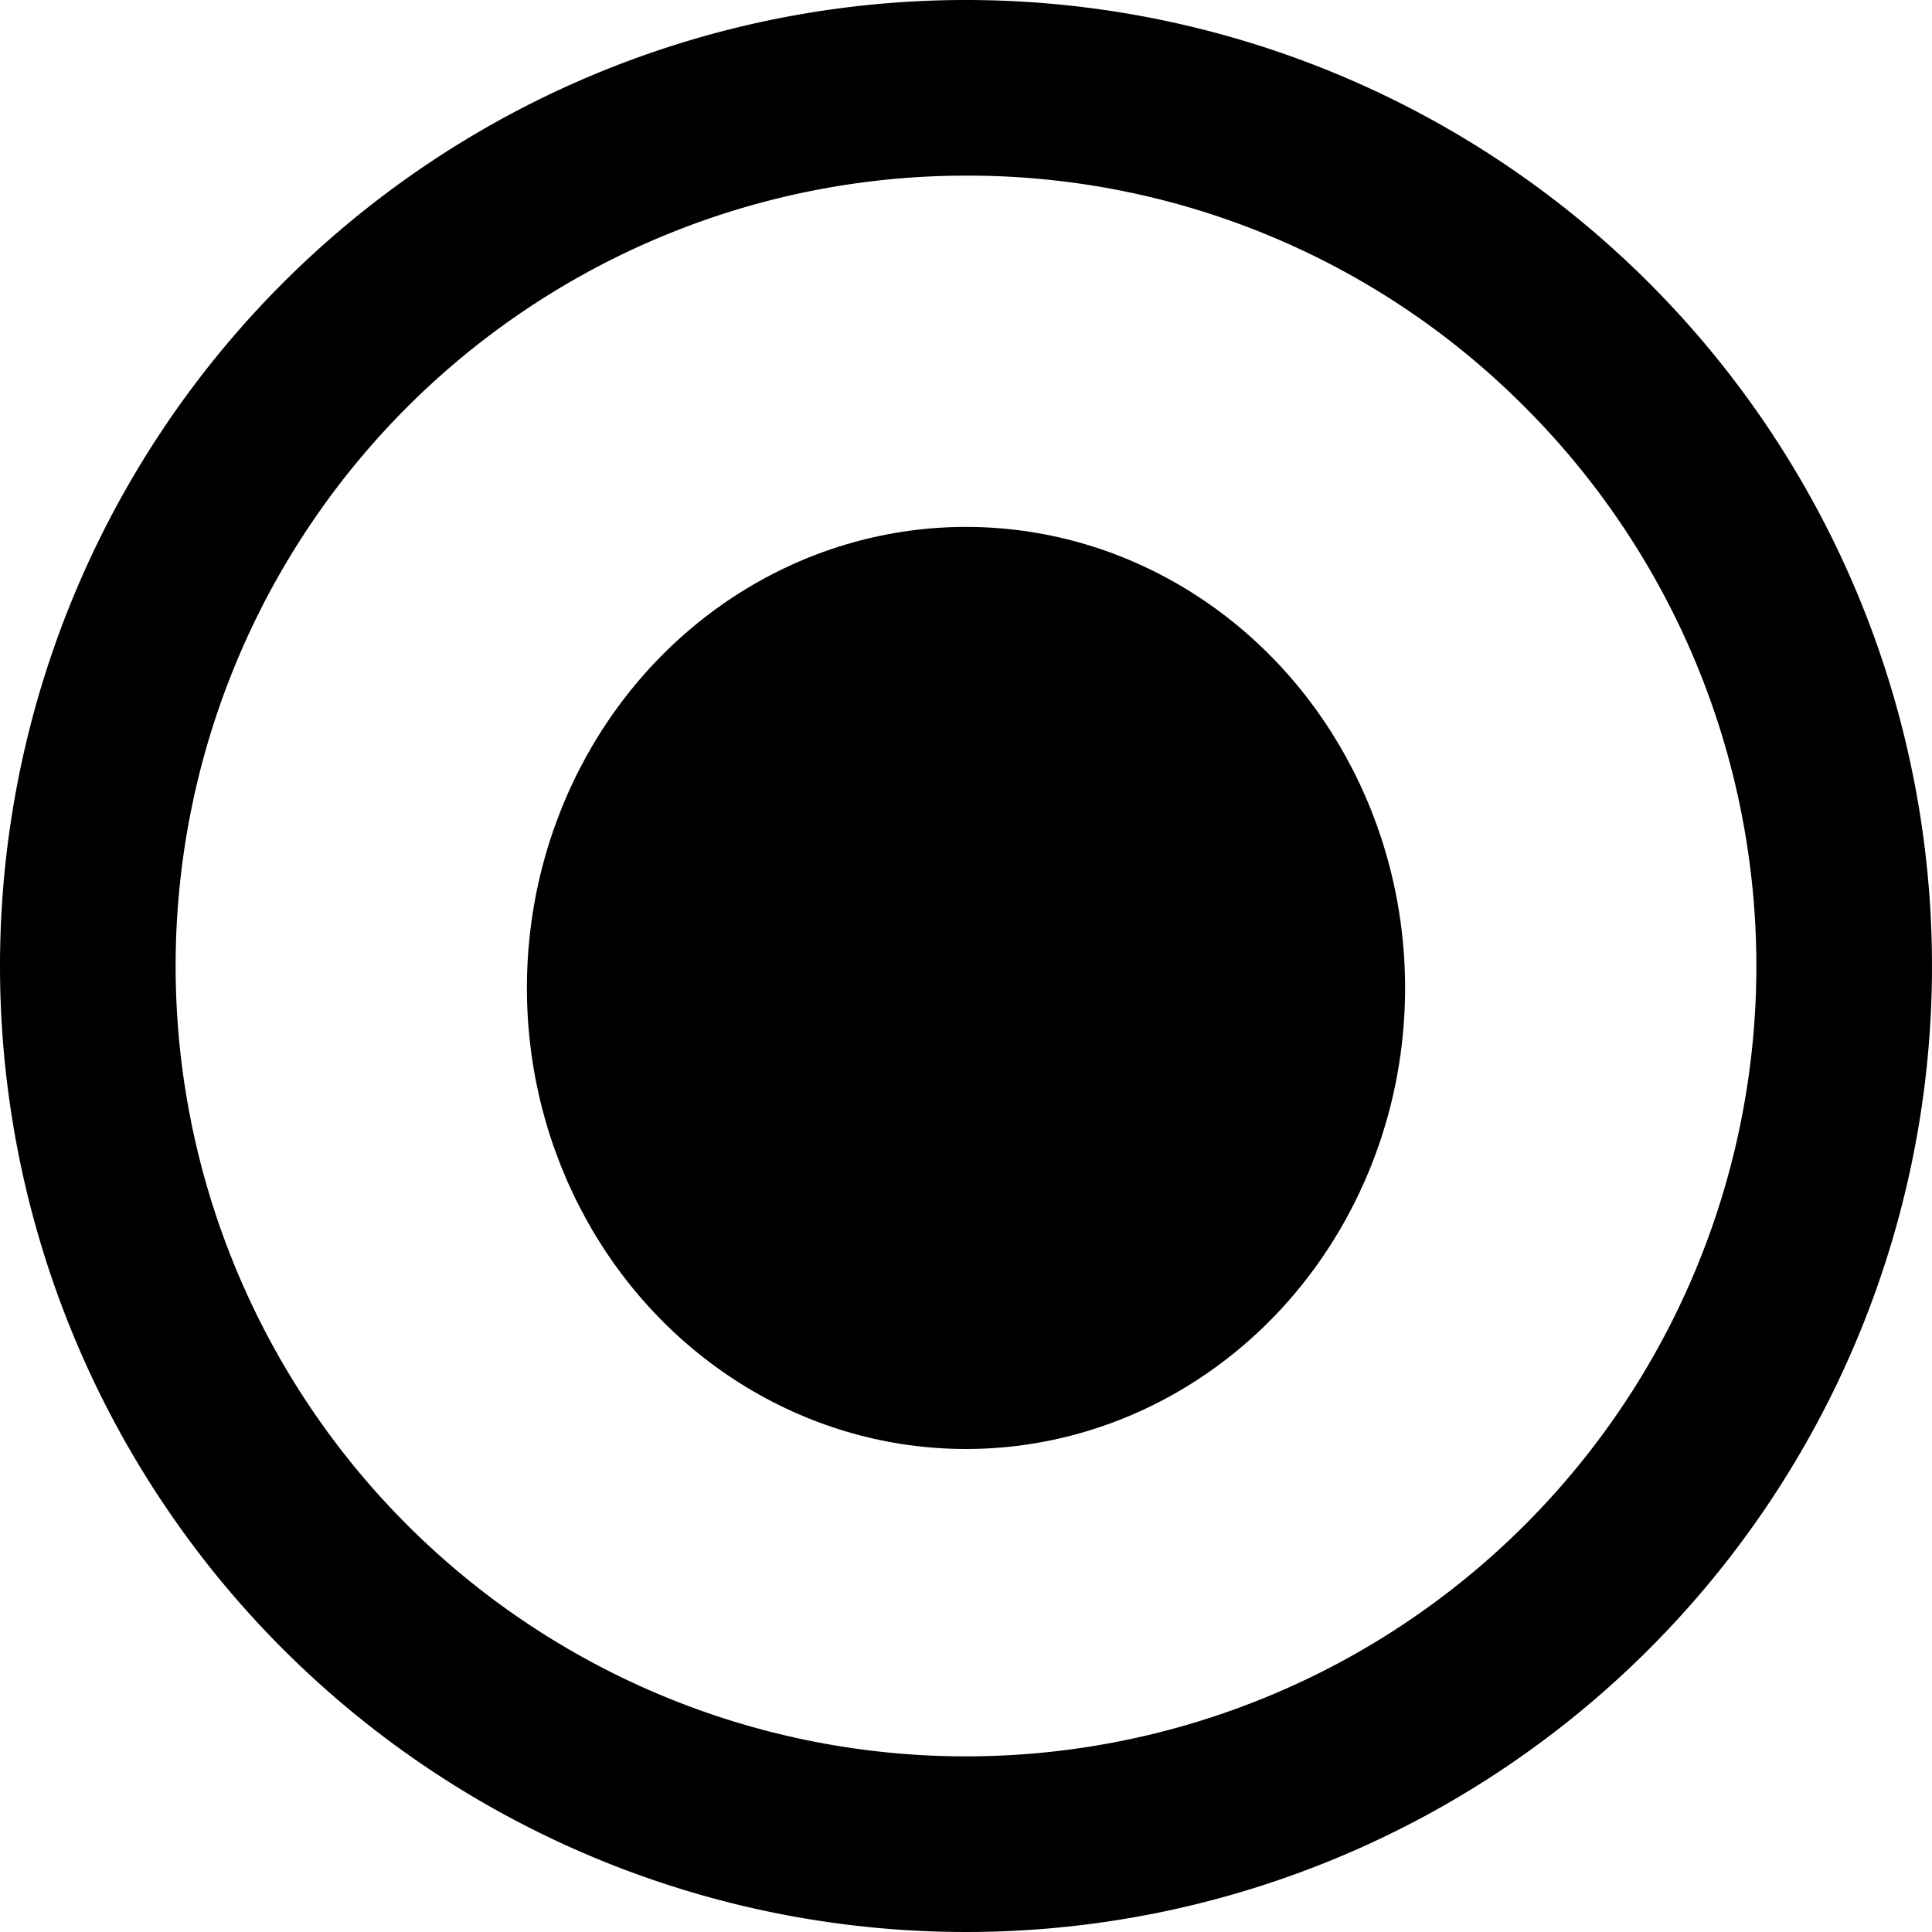 <svg xmlns="http://www.w3.org/2000/svg" width="44" height="44" viewBox="0 0 44 44">
  <g id="グループ_5" data-name="グループ 5" transform="translate(-124 -410)">
    <path id="パス_1" data-name="パス 1" d="M22,4A18,18,0,0,0,9.272,34.728,18,18,0,1,0,34.728,9.272,17.882,17.882,0,0,0,22,4m0-4A22,22,0,1,1,0,22,22,22,0,0,1,22,0Z" transform="translate(124 410)"/>
    <ellipse id="楕円形_2" data-name="楕円形 2" cx="10" cy="10.5" rx="10" ry="10.5" transform="translate(136 422)"/>
  </g>
</svg>

